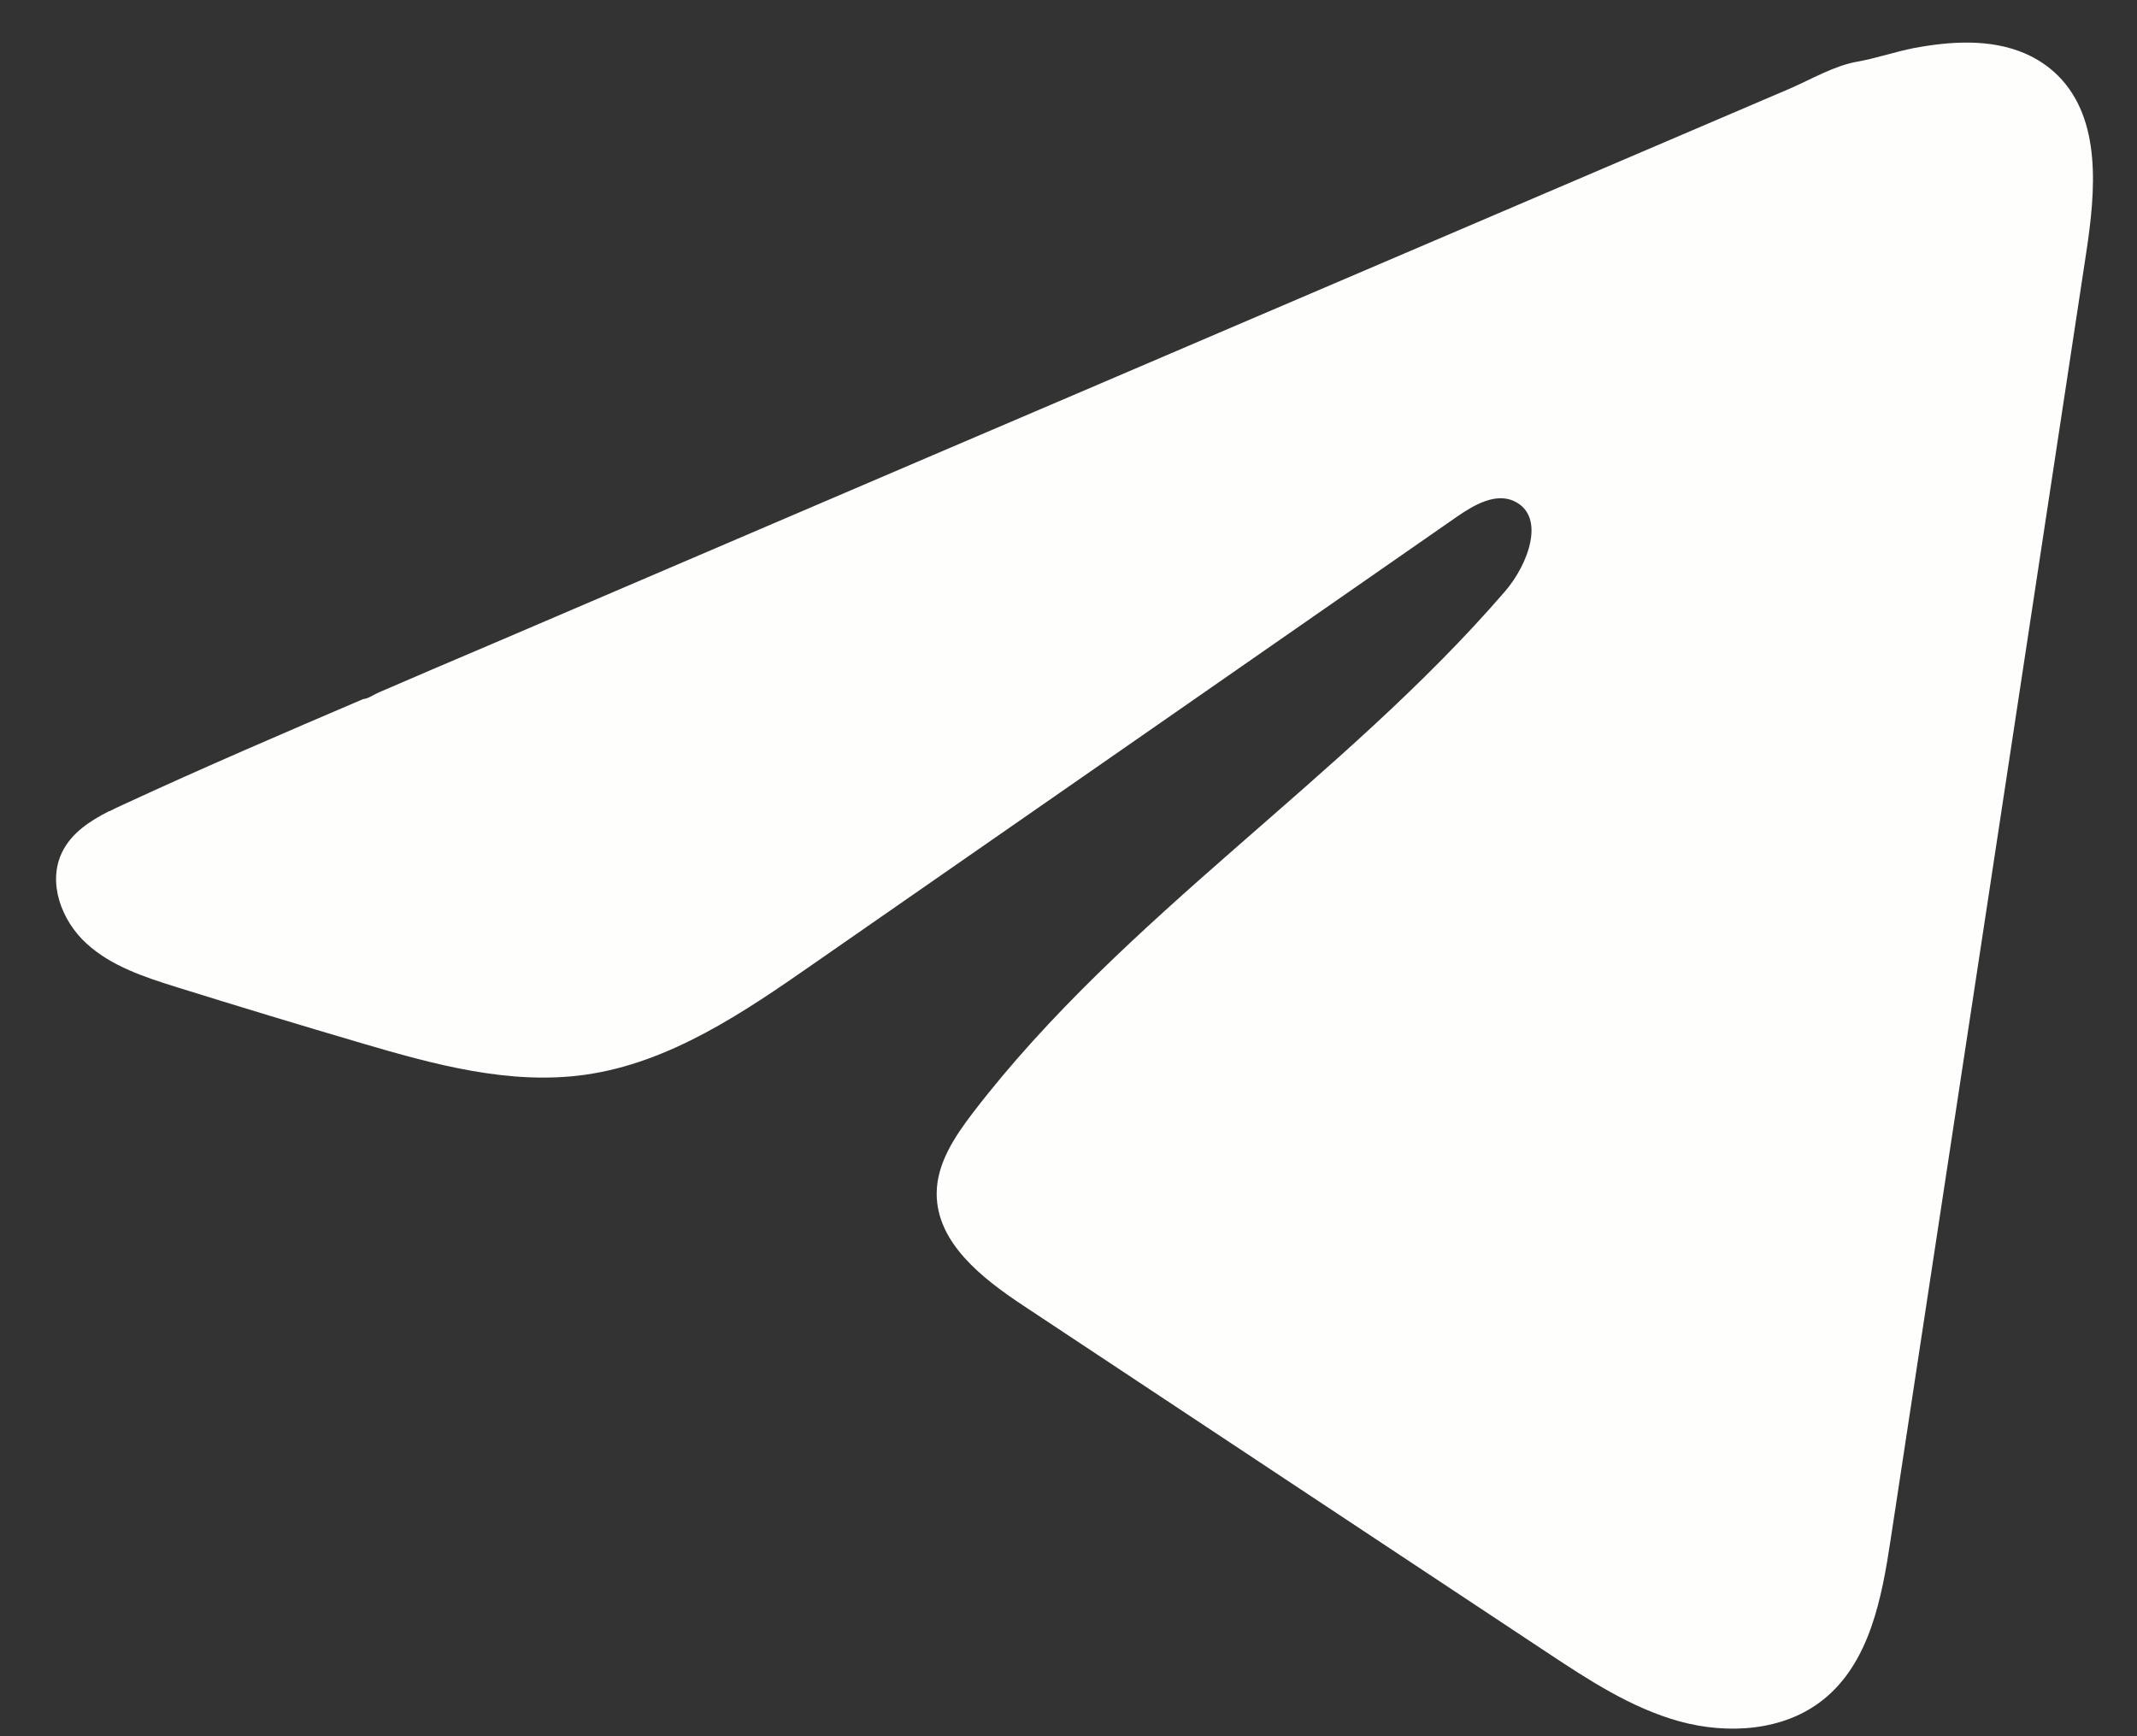 <svg width="16" height="13" viewBox="0 0 16 13" fill="none" xmlns="http://www.w3.org/2000/svg">
<rect x="0" y="0" width="16" height="13" fill="#333333" stroke="none"/>
<path d="M0.82 6.074C0.855 6.056 0.89 6.039 0.924 6.024C1.518 5.749 2.119 5.491 2.72 5.234C2.753 5.234 2.807 5.196 2.837 5.184C2.884 5.164 2.93 5.144 2.977 5.124C3.066 5.086 3.155 5.048 3.244 5.009C3.422 4.933 3.6 4.857 3.779 4.781L4.848 4.323C5.561 4.018 6.274 3.712 6.987 3.407C7.7 3.103 8.413 2.797 9.126 2.492C9.839 2.187 10.552 1.882 11.265 1.577C11.978 1.272 12.691 0.967 13.404 0.662C13.562 0.593 13.734 0.492 13.904 0.462C14.047 0.437 14.186 0.388 14.329 0.36C14.602 0.309 14.902 0.288 15.163 0.401C15.253 0.44 15.336 0.495 15.406 0.564C15.737 0.892 15.69 1.43 15.62 1.891C15.133 5.101 14.645 8.313 14.156 11.524C14.09 11.964 13.999 12.448 13.651 12.726C13.357 12.962 12.938 12.988 12.575 12.889C12.211 12.788 11.891 12.577 11.577 12.369C10.273 11.505 8.968 10.642 7.665 9.778C7.355 9.573 7.01 9.305 7.013 8.933C7.015 8.709 7.149 8.509 7.285 8.331C8.418 6.853 10.053 5.837 11.269 4.427C11.441 4.228 11.576 3.869 11.34 3.754C11.2 3.686 11.039 3.779 10.911 3.867C9.304 4.984 7.697 6.102 6.089 7.218C5.565 7.583 5.015 7.957 4.383 8.047C3.817 8.127 3.248 7.97 2.701 7.809C2.242 7.674 1.784 7.535 1.328 7.393C1.085 7.317 0.835 7.236 0.648 7.065C0.46 6.894 0.353 6.607 0.466 6.379C0.536 6.236 0.674 6.146 0.818 6.073L0.82 6.074Z" fill="#FEFFFC"/>
</svg>
